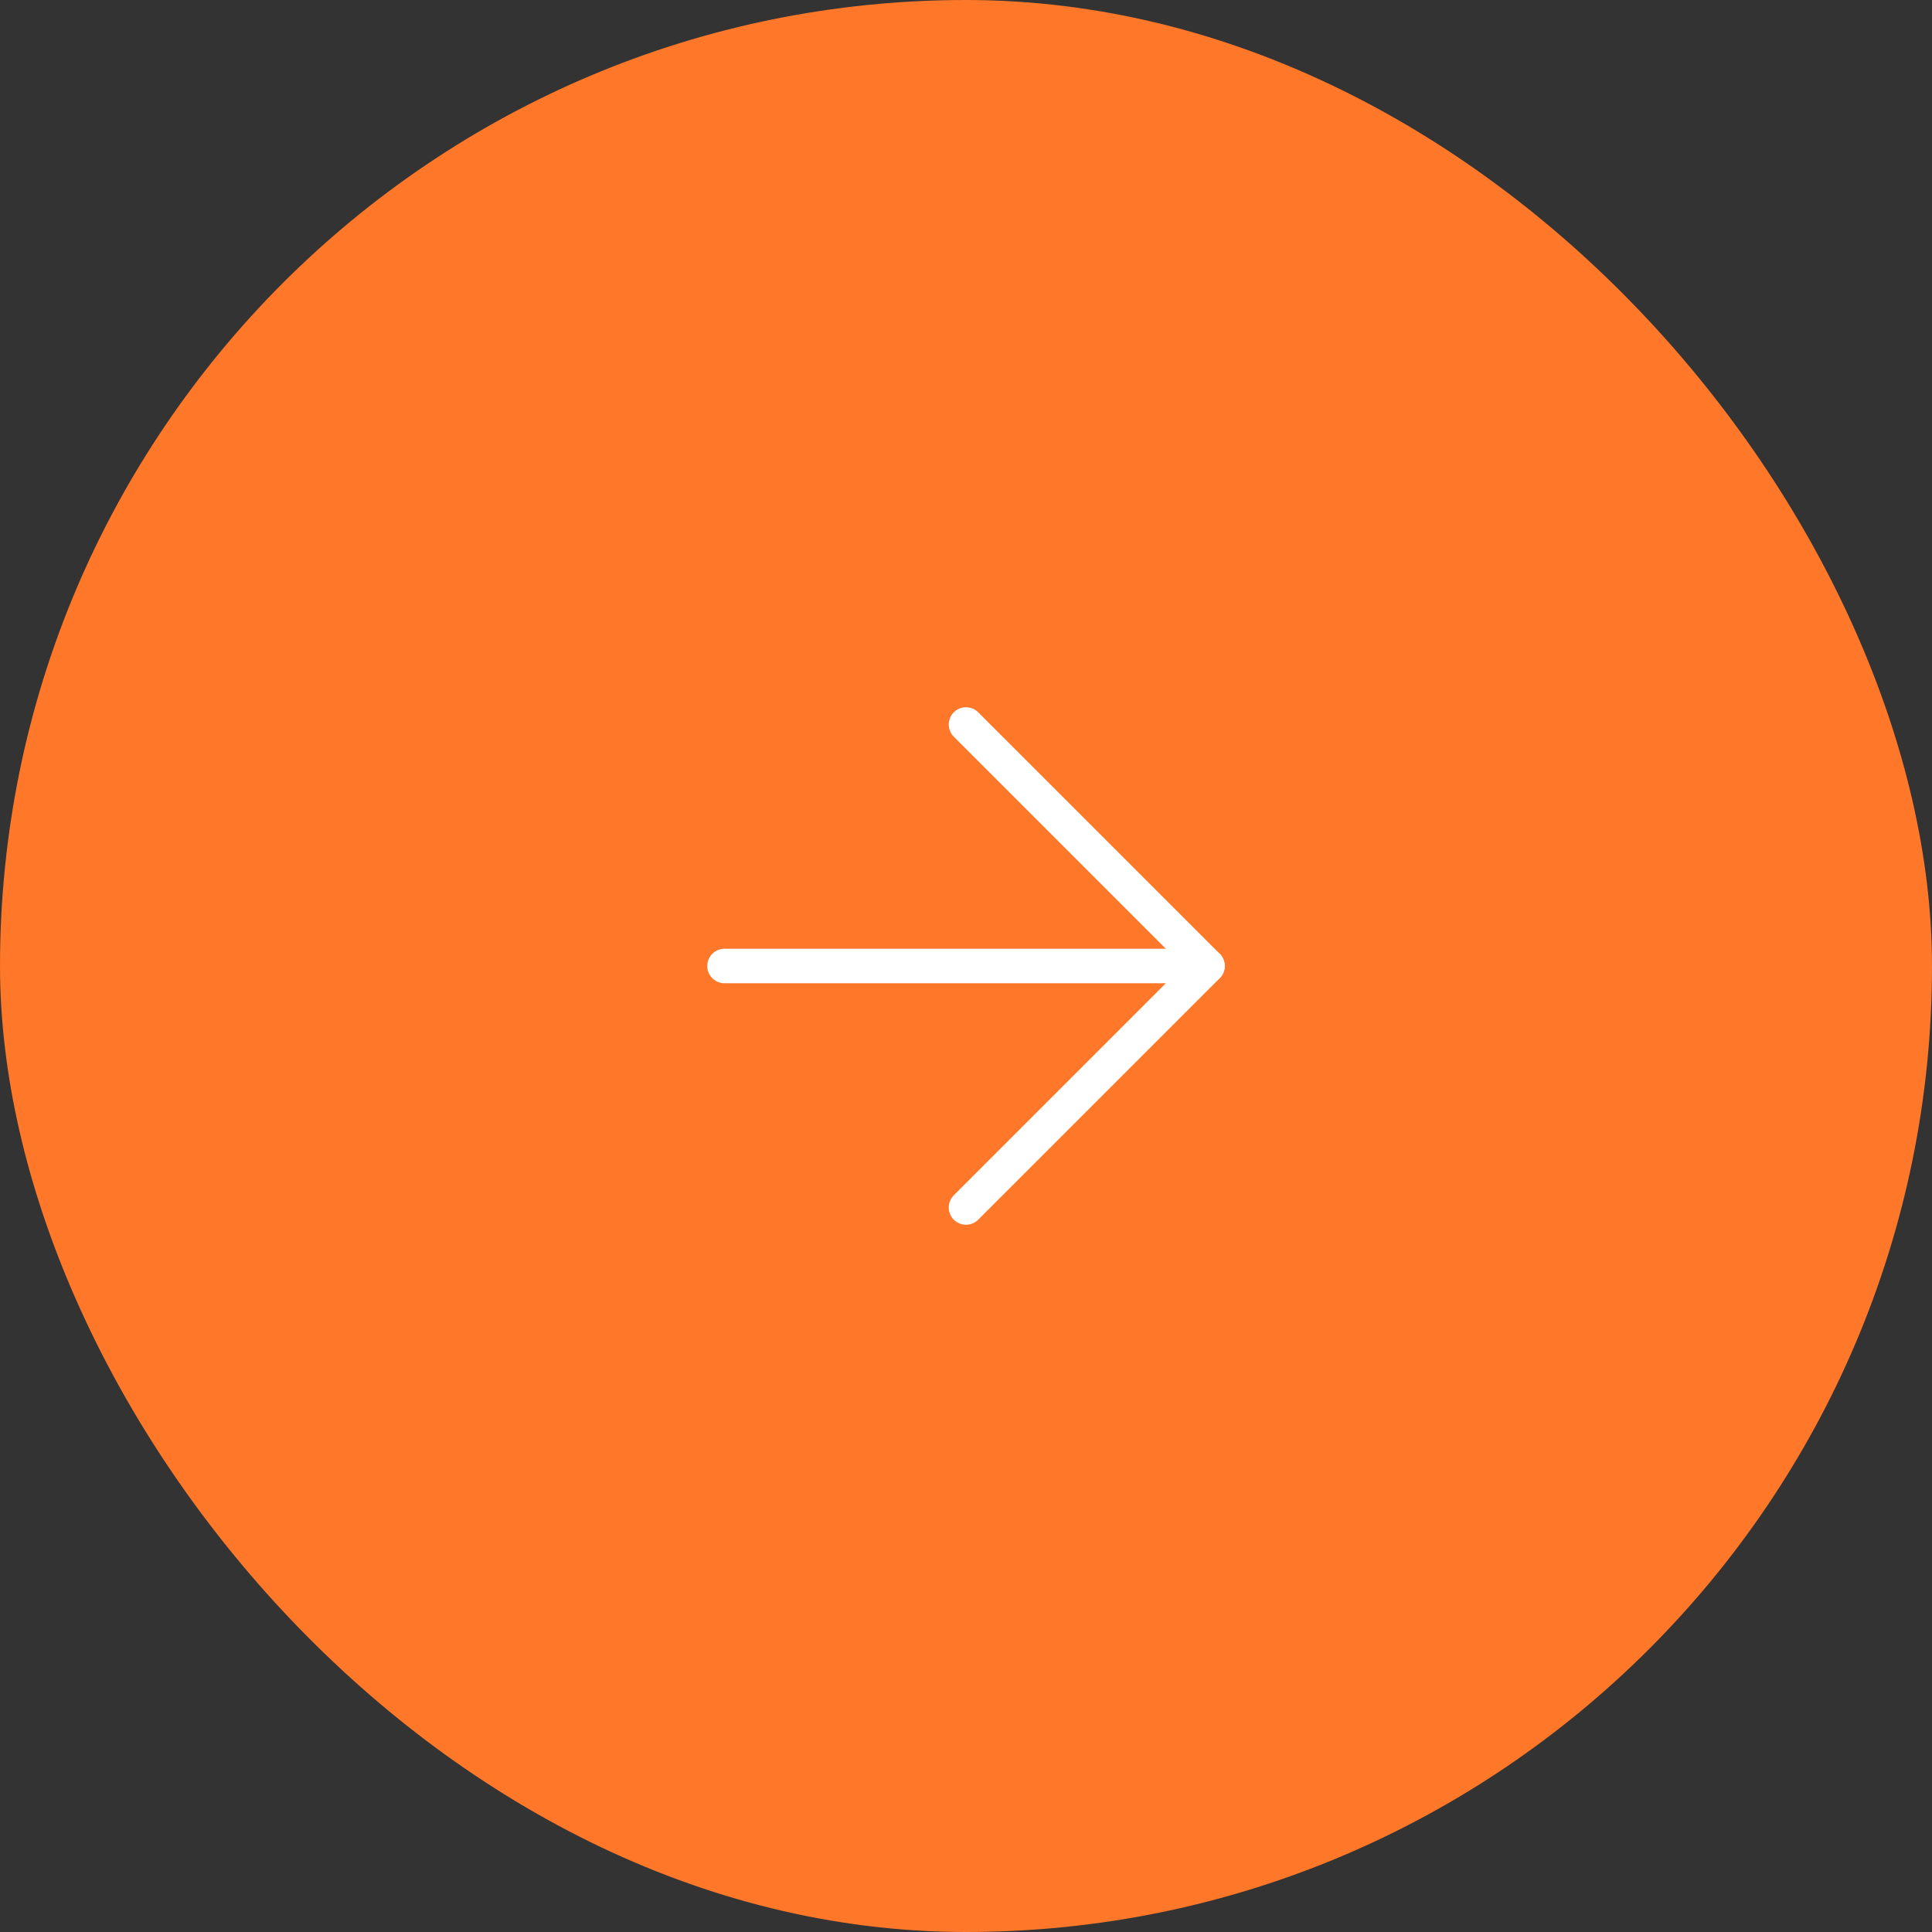 <?xml version="1.0" encoding="UTF-8"?> <svg xmlns="http://www.w3.org/2000/svg" width="56" height="56" viewBox="0 0 56 56" fill="none"><rect x="0" y="0" width="56" height="56" fill="#333333" stroke="none"/><rect width="56" height="56" rx="28" fill="#FF7729"></rect><path d="M21 28H35" stroke="white" stroke-linecap="round" stroke-linejoin="round"></path><path d="M28 21L35 28L28 35" stroke="white" stroke-linecap="round" stroke-linejoin="round"></path></svg> 